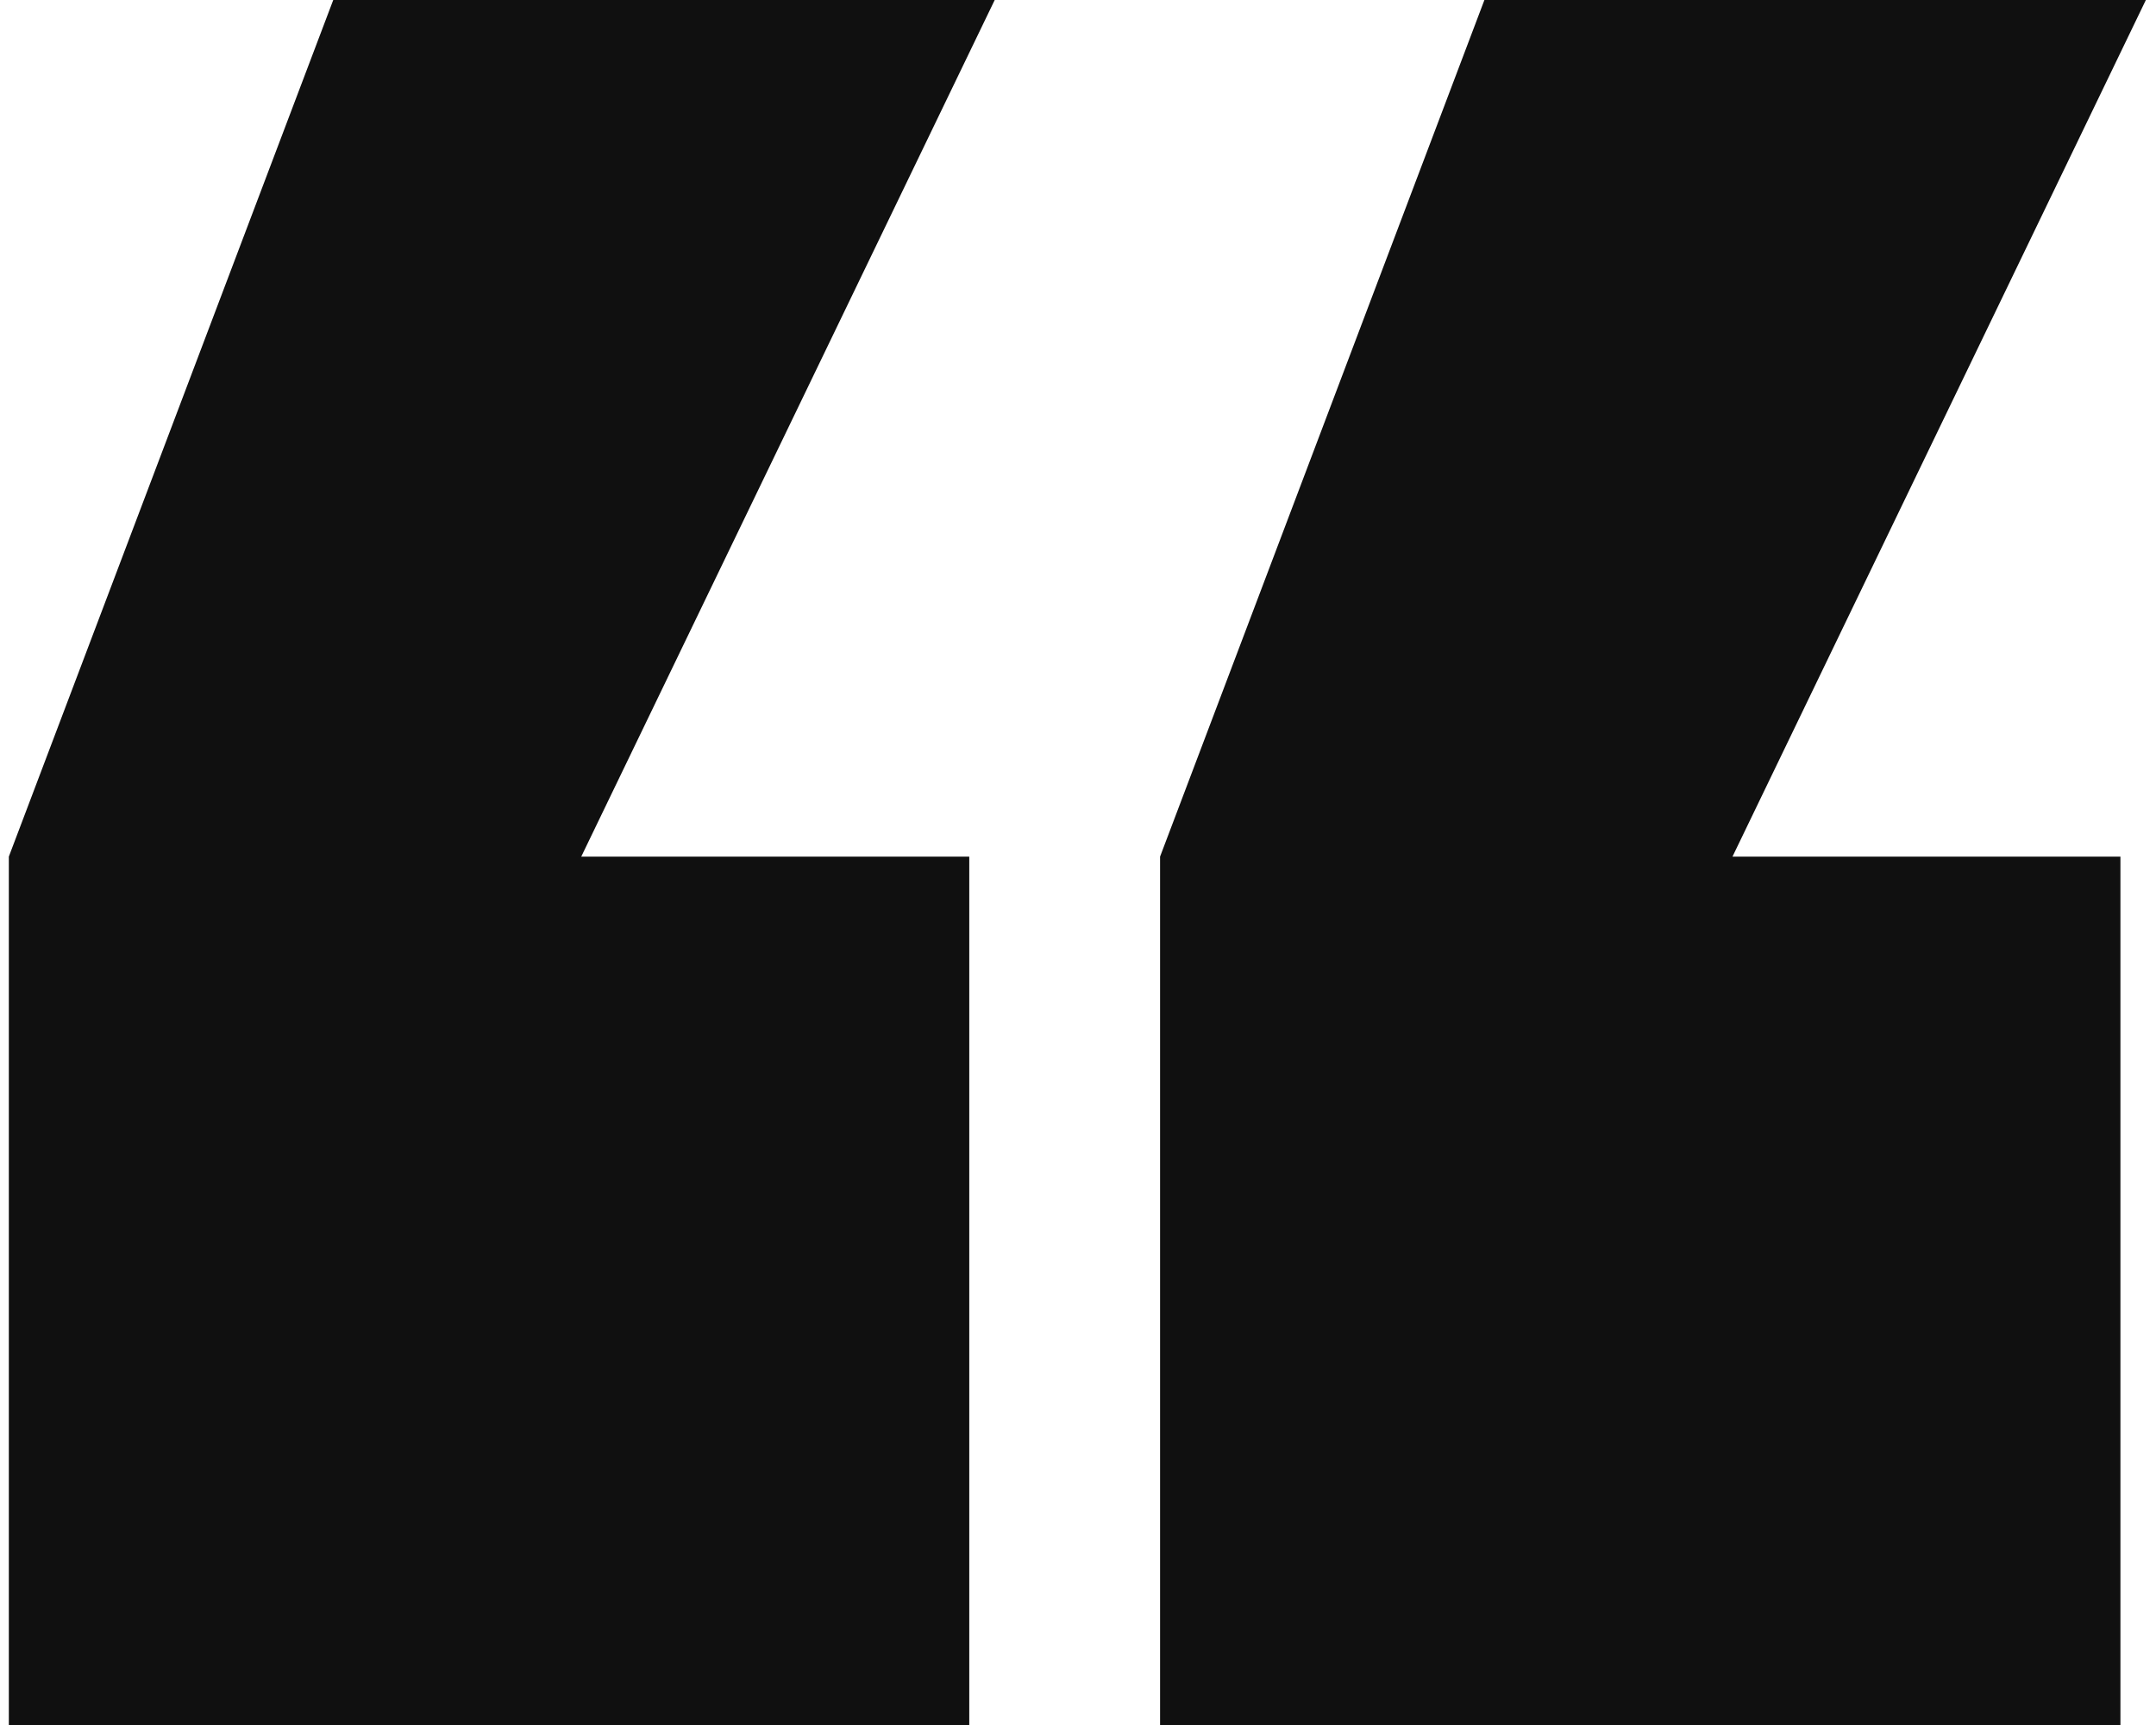 <svg xmlns="http://www.w3.org/2000/svg" width="30" height="24" fill="none"><path fill="#101010" d="M13.487 11.918V24H.123V11.918L4.637 0h9.204L8.088 11.918h5.399ZM16.142 24V11.918L20.655 0h9.204l-5.752 11.918h5.398V24H16.142Z"/></svg>
